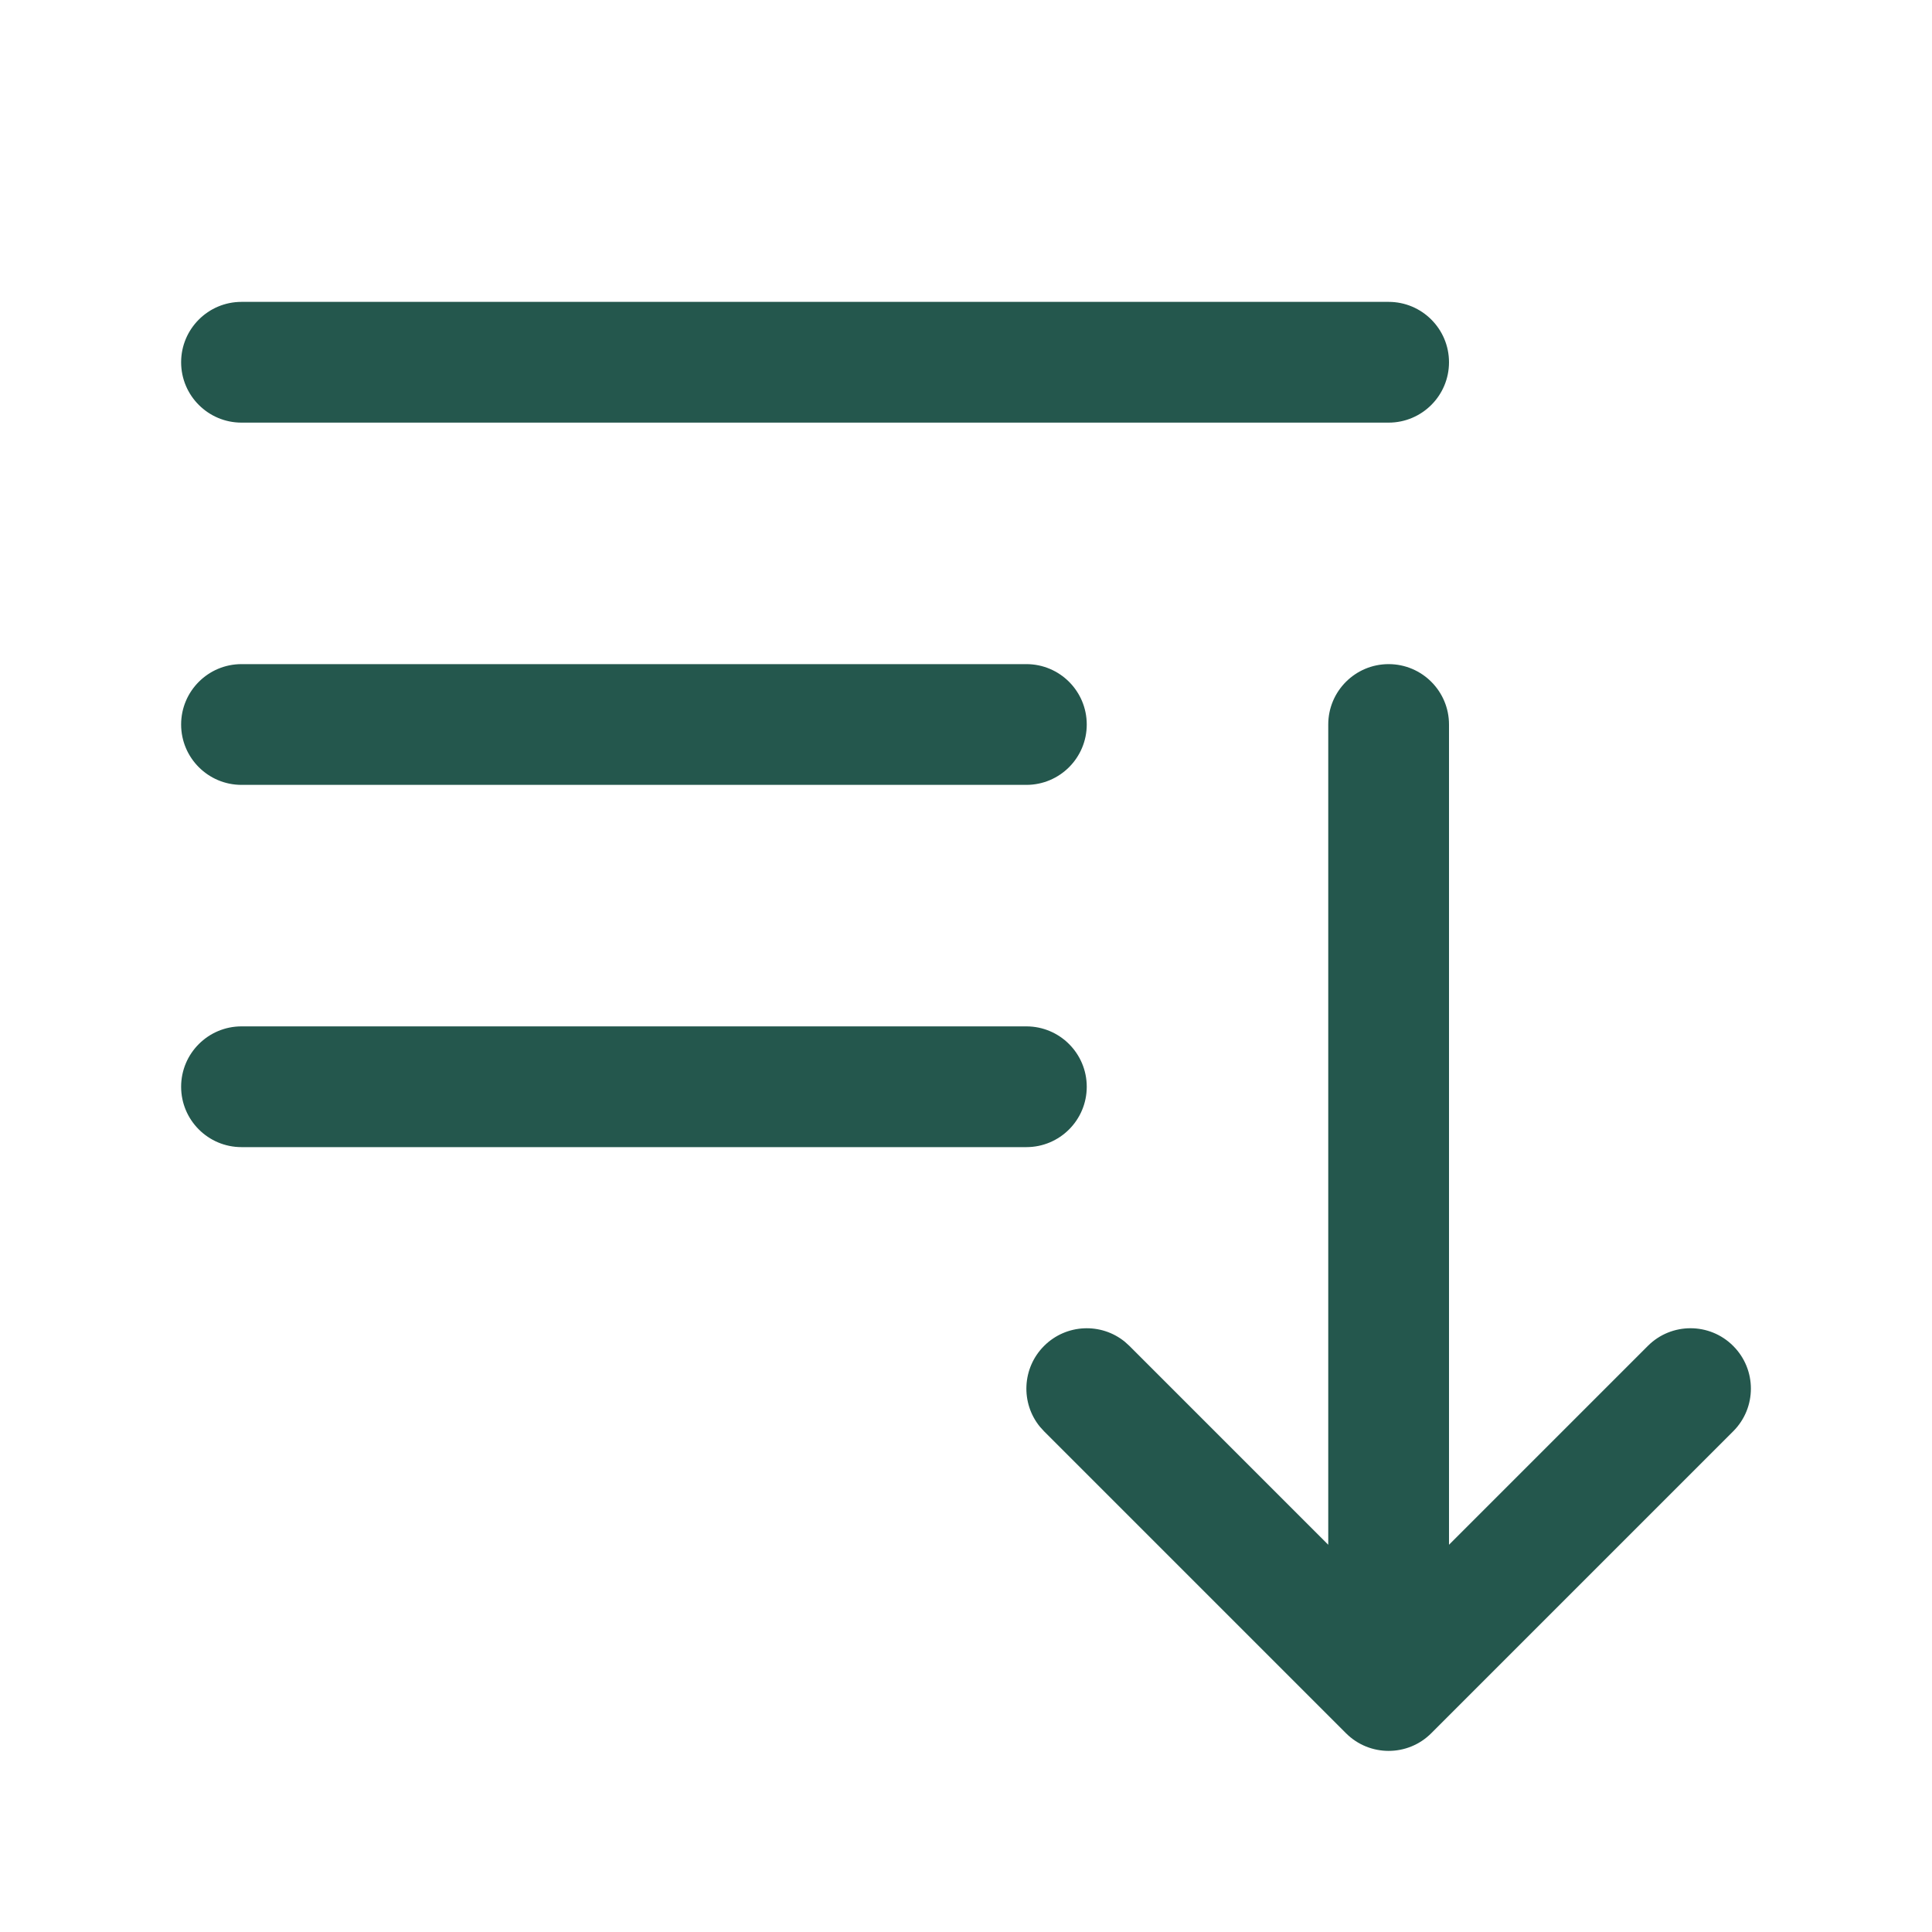 <svg width="32" height="32" viewBox="0 0 32 32" fill="none" xmlns="http://www.w3.org/2000/svg">
<path d="M22 12C22 11.448 22.448 11 23 11C23.552 11 24 11.448 24 12V25.586L27.293 22.293C27.683 21.902 28.317 21.902 28.707 22.293C29.098 22.683 29.098 23.317 28.707 23.707L23.707 28.707C23.317 29.098 22.683 29.098 22.293 28.707L17.293 23.707L17.224 23.631C16.904 23.239 16.927 22.659 17.293 22.293C17.659 21.927 18.239 21.904 18.631 22.224L18.707 22.293L22 25.586V12ZM17 17C17.552 17 18 17.448 18 18C18 18.552 17.552 19 17 19H4C3.448 19 3 18.552 3 18C3 17.448 3.448 17 4 17H17ZM17 11C17.552 11 18 11.448 18 12C18 12.552 17.552 13 17 13H4C3.448 13 3 12.552 3 12C3 11.448 3.448 11 4 11H17ZM23 5C23.552 5 24 5.448 24 6C24 6.552 23.552 7 23 7H4C3.448 7 3 6.552 3 6C3 5.448 3.448 5 4 5H23Z" fill="#24574D"/>
</svg>
